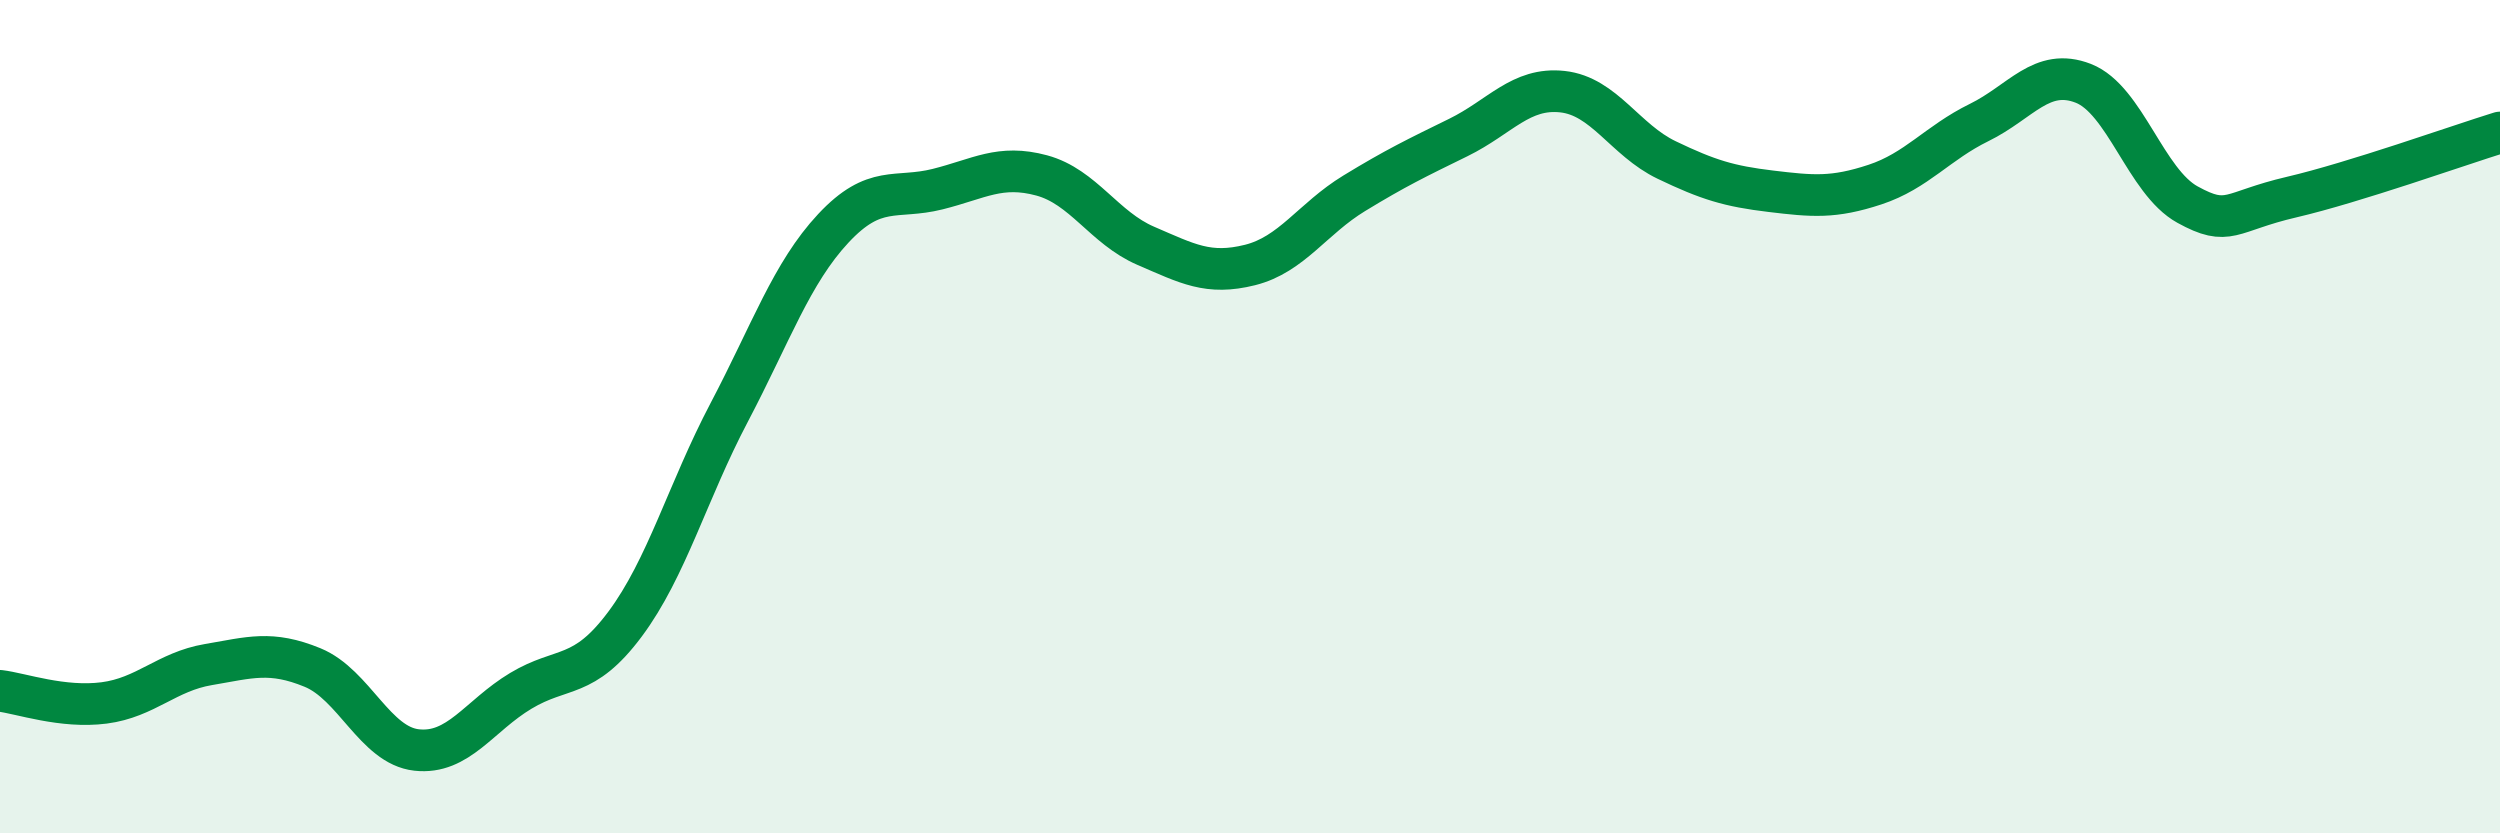
    <svg width="60" height="20" viewBox="0 0 60 20" xmlns="http://www.w3.org/2000/svg">
      <path
        d="M 0,16.58 C 0.5,16.64 1.5,17 2.5,16.87 C 3.5,16.74 4,16.12 5,15.95 C 6,15.78 6.5,15.61 7.5,16.02 C 8.5,16.43 9,17.89 10,18 C 11,18.11 11.5,17.18 12.5,16.58 C 13.5,15.98 14,16.32 15,14.98 C 16,13.64 16.5,11.8 17.5,9.9 C 18.5,8 19,6.55 20,5.48 C 21,4.41 21.5,4.79 22.5,4.54 C 23.5,4.29 24,3.94 25,4.21 C 26,4.48 26.5,5.47 27.5,5.9 C 28.5,6.33 29,6.61 30,6.36 C 31,6.11 31.5,5.25 32.5,4.64 C 33.5,4.03 34,3.79 35,3.3 C 36,2.81 36.5,2.09 37.5,2.2 C 38.5,2.31 39,3.36 40,3.84 C 41,4.32 41.5,4.47 42.5,4.59 C 43.5,4.71 44,4.76 45,4.43 C 46,4.1 46.5,3.43 47.5,2.94 C 48.5,2.45 49,1.61 50,2 C 51,2.39 51.5,4.36 52.5,4.91 C 53.5,5.46 53.5,5.08 55,4.73 C 56.5,4.38 59,3.49 60,3.18L60 20L0 20Z"
        fill="#008740"
        opacity="0.1"
        stroke-linecap="round"
        stroke-linejoin="round"
      />
      <path
        d="M 0,16.58 C 0.5,16.64 1.5,17 2.5,16.87 C 3.5,16.74 4,16.12 5,15.95 C 6,15.78 6.5,15.61 7.5,16.02 C 8.5,16.43 9,17.89 10,18 C 11,18.11 11.5,17.18 12.5,16.58 C 13.5,15.98 14,16.32 15,14.98 C 16,13.64 16.5,11.8 17.5,9.9 C 18.5,8 19,6.55 20,5.48 C 21,4.41 21.5,4.79 22.5,4.54 C 23.5,4.29 24,3.94 25,4.21 C 26,4.48 26.5,5.47 27.5,5.9 C 28.5,6.33 29,6.61 30,6.36 C 31,6.11 31.5,5.25 32.5,4.64 C 33.5,4.03 34,3.79 35,3.3 C 36,2.81 36.5,2.09 37.5,2.2 C 38.5,2.31 39,3.36 40,3.84 C 41,4.32 41.5,4.47 42.5,4.59 C 43.5,4.71 44,4.76 45,4.43 C 46,4.1 46.5,3.43 47.5,2.94 C 48.5,2.45 49,1.61 50,2 C 51,2.39 51.5,4.36 52.5,4.91 C 53.5,5.46 53.5,5.08 55,4.73 C 56.5,4.38 59,3.49 60,3.18"
        stroke="#008740"
        stroke-width="1"
        fill="none"
        stroke-linecap="round"
        stroke-linejoin="round"
      />
    </svg>
  